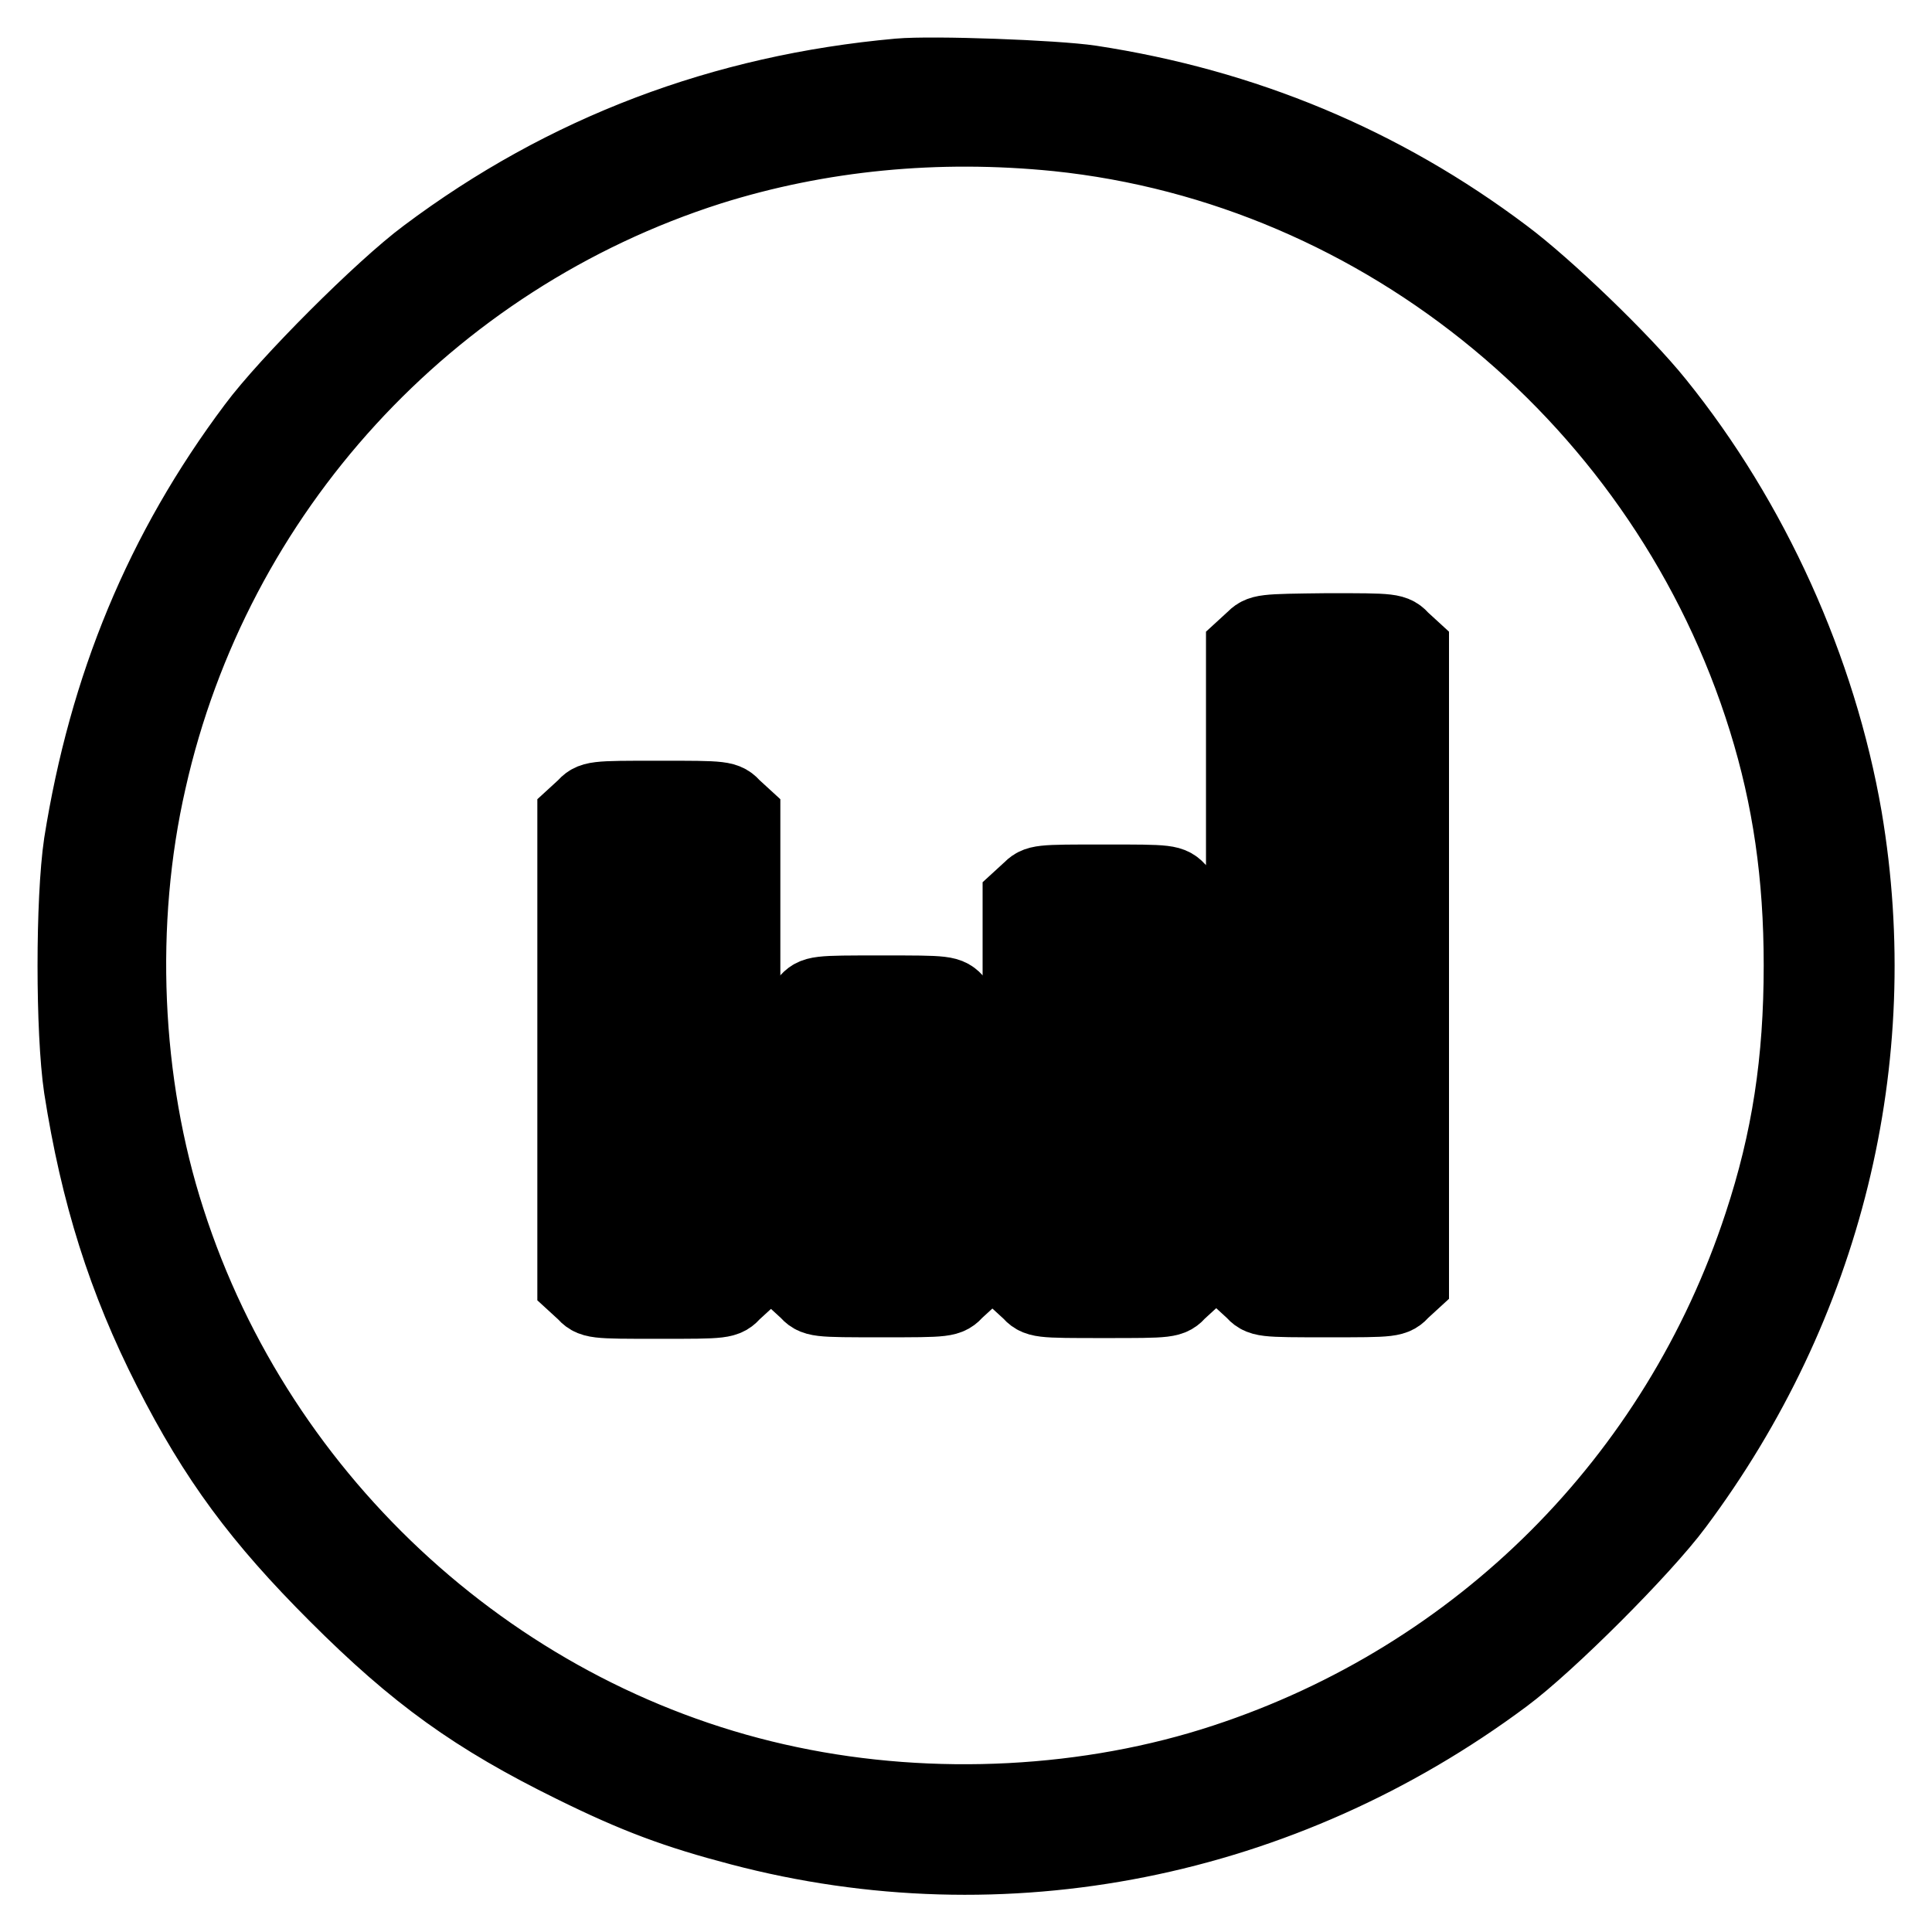 <?xml version="1.0" encoding="utf-8"?>
<!-- Svg Vector Icons : http://www.onlinewebfonts.com/icon -->
<!DOCTYPE svg PUBLIC "-//W3C//DTD SVG 1.1//EN" "http://www.w3.org/Graphics/SVG/1.1/DTD/svg11.dtd">
<svg version="1.1" xmlns="http://www.w3.org/2000/svg" xmlns:xlink="http://www.w3.org/1999/xlink" x="0px" y="0px" viewBox="0 0 256 256" enable-background="new 0 0 256 256" xml:space="preserve">
<g><g><g><path stroke-width="10" fill-opacity="0" stroke="#000000"  d="M119.1,10.1c-23.3,2.1-44.2,10-62.6,23.8c-5.8,4.3-18.4,16.9-22.7,22.7C21.5,73,14.1,91,10.8,111.8c-1.1,7.4-1.1,24.9,0,32.3c2.2,14.1,5.8,25.5,11.8,37.3c6.1,12,11.9,19.8,22,29.9C55.2,221.9,63,227.5,76,233.9c8.3,4.1,13.7,6.1,22.1,8.3c34.9,9.2,71.8,1.8,101.2-20.1c5.8-4.3,18.4-16.9,22.7-22.7c19.8-26.5,27.8-59,22.4-91C241,88.7,232.1,69,219.5,53.4c-4.5-5.6-14.7-15.4-20.2-19.5c-16.2-12.2-34.5-19.8-54.8-22.9C139.8,10.3,123.6,9.7,119.1,10.1z M140.1,17.7c43.4,4.5,80.8,35.5,93.9,77.7c3.2,10.3,4.7,20.6,4.7,32.5c0,12.7-1.6,23.2-5.3,34.4c-11.1,33.8-37.3,60-71.1,71.1c-17.9,5.9-38.7,7-57.7,3c-38.3-8-70.3-37-82.4-74.7c-5.9-18.2-6.8-39.5-2.5-58.3c8.6-38.3,37-69.3,74.3-81.2C108.6,17.6,124.2,16.1,140.1,17.7z"/><path stroke-width="10" fill-opacity="0" stroke="#000000"  d="M166,84.8l-1.2,1.1v42v42l1.2,1.1c1.1,1.2,1.2,1.2,9.9,1.2c8.7,0,8.8,0,9.9-1.2l1.2-1.1v-42v-42l-1.2-1.1c-1.1-1.2-1.2-1.2-9.9-1.2C167.2,83.7,167.1,83.7,166,84.8z M179.6,128v36.9h-3.7h-3.7V128V91h3.7h3.7V128z"/><path stroke-width="10" fill-opacity="0" stroke="#000000"  d="M77.4,107l-1.2,1.1v31v31l1.2,1.1c1.1,1.2,1.2,1.2,9.9,1.2s8.8,0,9.9-1.2l1.2-1.1v-31v-31l-1.2-1.1c-1.1-1.2-1.2-1.2-9.9-1.2S78.5,105.8,77.4,107z M91,139v25.8h-3.7h-3.7V139v-25.8h3.7H91V139z"/><path stroke-width="10" fill-opacity="0" stroke="#000000"  d="M136.4,118l-1.2,1.1v25.4V170l1.2,1.1c1.1,1.2,1.2,1.2,9.9,1.2c8.7,0,8.8,0,9.9-1.2l1.2-1.1v-25.4v-25.4l-1.2-1.1c-1.1-1.2-1.2-1.2-9.9-1.2C137.6,116.9,137.5,116.9,136.4,118z M150,144.6v20.3h-3.7h-3.7v-20.3v-20.3h3.7h3.7V144.6z"/><path stroke-width="10" fill-opacity="0" stroke="#000000"  d="M106.9,132.8l-1.2,1.1v18v18l1.2,1.1c1.1,1.2,1.2,1.2,9.9,1.2c8.7,0,8.8,0,9.9-1.2l1.2-1.1v-18v-18l-1.2-1.1c-1.1-1.2-1.2-1.2-9.9-1.2C108.1,131.6,108,131.6,106.9,132.8z M120.5,152v12.9h-3.7h-3.7V152V139h3.7h3.7V152z"/></g></g></g>
</svg>